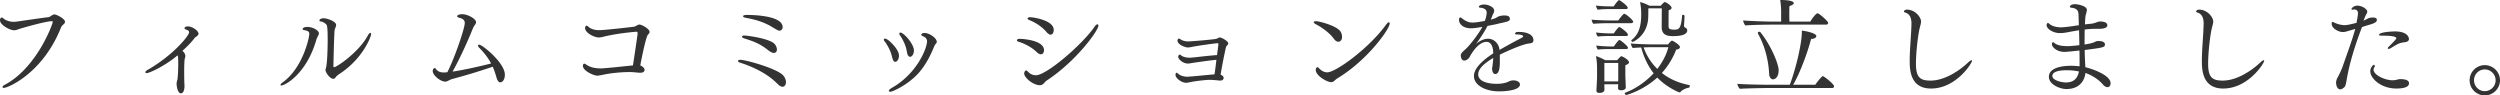 <svg xmlns="http://www.w3.org/2000/svg" viewBox="0 0 383.329 14.63"><g fill="#333"><path d="M9.972 3.345c0 .192-.192.353-.368.512-.128.113-.208.273-.272.417-2.817 7.011-8.147 9.204-8.74 9.204-.144 0-.208-.048-.208-.128 0-.096.112-.224.32-.336 4.914-2.577 7.379-9.3 7.379-9.652 0-.08-.032-.112-.128-.112-.929 0-4.242.96-4.882 1.152-.272.08-.544.24-.928.24C1.505 4.642 0 3.81 0 3.121c0-.432.272-.432.288-.432.128 0 .208.144.417.272.4.256.912.384 1.393.384.112 0 .224 0 .32-.016 1.952-.272 3.633-.528 5.041-.704.16-.016.448-.256.592-.32.08-.032.176-.096.272-.096.369 0 1.649.672 1.649 1.136zM30.436 5.17c0 .16-.128.32-.417.497a1.005 1.005 0 0 0-.192.176c-.544.72-1.168 1.329-1.857 1.953.32.272.448.544.448.816 0 .112-.032.224-.08.368-.064.192-.096 1.137-.096 2.113 0 .768.016 1.568.048 2.049v.128s-.016 1.041-.544 1.041h-.016c-.384 0-.625-.752-.656-1.457a2.9 2.9 0 0 1 .08-.496.508.508 0 0 0 .048-.144c.08-.48.128-1.633.128-2.529 0-.464-.016-.849-.048-1.057 0-.032-.048-.112-.048-.144-1.985 1.665-4.337 2.721-4.722 2.721-.144 0-.224-.048-.224-.128 0-.096.112-.224.352-.368 3.81-2.161 6.354-5.218 6.354-5.762 0-.176-.144-.304-.336-.368-.112-.032-.272-.08-.336-.176a.227.227 0 0 1-.032-.096c0-.144.208-.256.528-.256.673-.001 1.618.655 1.618 1.119zM48.529 6.019c-1.537 5.41-4.898 7.091-5.378 7.091-.096 0-.144-.032-.144-.096 0-.08.096-.208.336-.384 3.153-2.272 4.082-6.947 4.082-7.427 0-.384-.24-.48-.752-.576-.176-.032-.272-.08-.272-.176 0-.096.128-.32.736-.32.785 0 1.761.512 1.761.992 0 .144-.096.288-.176.464-.08.16-.16.304-.193.432zm3.474 5.346c-.192.112-.288.24-.384.304-.08.048-.144.192-.224.272a.363.363 0 0 1-.288.144c-.512 0-1.2-.96-1.2-1.36 0-.032 0-.08.016-.112.304-.752.32-3.938.32-4.562 0-1.696-.08-2-.128-2.161-.064-.208-.528-.544-.896-.592-.176-.016-.24-.08-.24-.144 0-.24.336-.352.672-.352.496 0 1.889.48 1.889 1.008 0 .08-.016.16-.048.272-.064.224-.144.272-.192.592-.016.08-.016.16-.016.224-.096 1.873-.128 3.938-.16 5.25 0 .128.048.16.08.16.448 0 3.874-2.369 5.202-4.866.144-.272.288-.4.384-.4.064 0 .112.08.112.208-.001.368-1.281 3.794-4.899 6.115zM77.412 11.46c0 .769-.384 1.168-.704 1.168-.352 0-.528-.544-.592-.784-.16-.56-.336-1.088-.561-1.617a93.467 93.467 0 0 1-6.163 1.873c-.416.112-.608.272-.864.368a.663.663 0 0 1-.256.048c-.705 0-1.921-.944-1.921-1.617 0-.256.144-.464.304-.464.128 0 .176.16.304.289.336.32.704.384 1.041.384h.144c.128 0 .288-.016.448-.032 1.153-2.257 2.673-6.755 2.673-7.571 0-.464-.4-.672-.849-.784-.224-.064-.32-.144-.32-.224 0-.224.448-.32.8-.32.768 0 2.097.672 2.097 1.232a.522.522 0 0 1-.096.289c-.08.128-.24.336-.304.48l-.094.192c-.688 1.761-2.033 4.706-3.105 6.611 1.729-.256 4.306-.833 5.907-1.249-.433-.816-1.009-1.601-1.857-2.449-.096-.096-.144-.192-.144-.272 0-.096.064-.16.192-.16.431 0 3.92 2.753 3.92 4.609zM99.604 4.898c0 .144-.128.288-.271.448-.336.4-1.152 4.594-1.152 4.658v.016c.256.128.656.384.656.688 0 .24-.208.448-.656.448h-.129c-.432-.032-1.008-.112-1.536-.112-1.408.016-2.978.176-4.193.448-.593.112-.673.112-.705.112-.607 0-2.24-.752-2.24-1.504 0-.112.048-.336.208-.336.063 0 .144.032.304.144.704.48 1.505.576 2.161.576h.145c.271 0 .576-.032 2.145-.176.944-.096 1.889-.208 2.705-.272.208-1.265.72-4.77.72-4.882 0-.192-.016-.288-.208-.288-.063 0-2.513.192-4.642.672-.528.128-.816.208-1.104.208-.72 0-2.097-.721-2.097-1.425 0-.096.032-.384.24-.384.063 0 .16.064.336.224.368.304.944.464 1.553.464.769 0 4.226-.384 5.346-.528.192-.016.417-.192.593-.256a.6.6 0 0 1 .256-.08c.316.001 1.565.641 1.565 1.137zM119.987 13.301c-.176 0-.368-.096-.512-.208-.192-.16-.337-.32-.513-.48-1.248-1.201-3.217-2.289-5.49-3.009-.208-.064-.32-.176-.32-.256 0-.096.128-.176.353-.176.864 0 5.426 1.28 6.515 2.321.304.304.496.736.496 1.104 0 .24-.128.704-.529.704zm-1.344-5.186c-.288 0-.656-.256-.896-.448-1.232-.976-2.192-1.329-3.681-1.792-.192-.064-.288-.16-.288-.256s.111-.176.336-.176c.336 0 3.457.384 4.498 1.152.319.24.512.672.512.992-.001.48-.337.528-.481.528zm.864-3.409c-.128 0-.239-.032-1.024-.512-1.408-.864-2.721-1.201-4.178-1.473-.239-.048-.368-.144-.368-.224 0-.112.177-.208.513-.208 2.225 0 5.555.352 5.555 1.873-.001.272-.178.544-.498.544zM137.842 8.531c0 .544-.288.945-.56.945-.32 0-.4-.368-.561-.977-.208-.833-.721-1.697-1.072-2.145-.097-.112-.128-.208-.128-.288 0-.096.048-.144.159-.144.16 0 .448.176.497.208.352.273 1.665 1.457 1.665 2.401zm5.538-1.68a4.327 4.327 0 0 0-.224.464c-.624 1.537-1.408 2.865-2.241 3.81-1.648 1.873-4.05 2.945-4.401 2.945-.145 0-.225-.064-.225-.16 0-.144.32-.352.448-.432 3.89-2.193 5.41-6.115 5.41-7.155 0-.48-.432-.688-.592-.752-.192-.064-.288-.16-.288-.256 0-.24.448-.256.528-.256.672 0 1.841.752 1.841 1.36.001.192-.176.304-.256.432zm-3.249.896c0 .561-.304.96-.576.96-.368 0-.464-.512-.544-1.008-.177-.864-.656-1.777-.977-2.225-.096-.128-.145-.24-.145-.32 0-.096.08-.16.177-.16.48 0 2.065 1.713 2.065 2.753zM160.081 7.699c0 .336-.176.624-.479.624-.177 0-.4-.096-.641-.336-.864-.848-2.001-1.329-2.577-1.521-.128-.048-.224-.064-.288-.096-.112-.032-.16-.112-.16-.192 0-.224.336-.224.48-.224.208.001 3.665.161 3.665 1.745zm.4 4.658c-.128.08-.224.208-.32.304-.304.368-.528.4-.736.4-1.008 0-2.385-1.153-2.385-1.793 0-.208.145-.464.288-.464.112 0 .208.112.4.289.416.416.929.448 1.104.448 1.616 0 7.059-4.642 9.012-7.459.16-.24.32-.352.432-.352.097 0 .145.064.145.192 0 .784-3.458 5.506-7.94 8.435zm1.089-7.779c0 .4-.177.736-.48.736-.176 0-.384-.112-.624-.4-.929-1.072-2.049-1.601-2.657-1.841-.176-.08-.256-.16-.256-.24 0-.096.159-.192.384-.192.496 0 3.633.464 3.633 1.937zM188.324 6.643c0 .112-.064.24-.208.368-.08.064-.112.16-.145.288-.176.672-.624 2.961-.816 4.146.272.112.465.288.465.48 0 .384-.353.432-.561.432-.064 0-.128-.016-.192-.016a13.92 13.92 0 0 0-1.36-.096c-.64 0-2.145.176-2.945.336-.256.048-.479.112-.72.112-.625 0-1.601-.672-1.601-1.217 0-.304.16-.32.176-.32.048 0 .112.048.192.112.384.384 1.04.496 1.488.496.08 0 .144-.016.224-.016.944-.064 2.609-.24 3.906-.353.096-.64.191-1.408.288-2.225-1.152.096-3.569.464-4.065.544-.08.016-.177.032-.272.032-.896 0-1.521-.752-1.521-.993 0-.112.063-.384.224-.384.112 0 .225.144.368.224.145.08.496.256 1.169.256.368 0 1.473-.144 2.369-.24 1.152-.112 1.632-.16 1.824-.16.064-.544.145-1.089.208-1.617V6.8c0-.096-.048-.176-.096-.176-.064 0-.16.016-.225.016-.96.112-2.721.353-3.697.544-.256.048-.464.096-.672.096-.385 0-1.585-.433-1.585-1.057 0-.16.096-.304.208-.304.08 0 .192.064.32.144.288.192.672.288 1.168.288.225 0 2.817-.192 4.13-.368a1.31 1.31 0 0 0 .416-.16.434.434 0 0 1 .24-.08c.306.004 1.298.564 1.298.9zM205.217 6.403c-.239 0-.479-.16-.688-.448-.688-.977-2.033-1.857-2.657-2.177-.336-.176-.433-.288-.433-.368 0-.096.112-.16.337-.16.527 0 3.297.72 3.809 1.648.129.224.192.512.192.769 0 .671-.48.736-.56.736zm-.112 5.586c-.48.288-.576.608-.977.608-.688 0-2.385-1.008-2.385-1.873 0-.16.08-.417.271-.417.112 0 .177.112.368.288.225.224.641.497 1.121.497 1.345 0 6.498-3.778 9.027-7.315.176-.24.336-.352.433-.352.08 0 .128.064.128.16.002.865-3.408 5.635-7.986 8.404zM235.125 6.179c0 .416-.368.448-.704.496-1.041.096-3.906 1.424-4.45 1.712v.929c0 .736 0 2.033-.704 2.033-.305 0-.48-.384-.48-.816 0-.128.016-.24.048-.352.017-.032.017-.048.017-.08v-.08c.08-.576.08-.768.111-1.136-1.36.816-2.305 1.632-2.305 2.513 0 1.425 2.417 1.457 2.85 1.457.768 0 1.393-.16 1.648-.272.512-.256.704-.256.88-.256.705 0 1.024.32 1.024.624 0 .816-1.856 1.057-3.233 1.057-1.984 0-3.825-.896-3.825-2.353 0-1.232 1.425-2.465 2.961-3.474 0-.096-.016-.192-.016-.288-.032-.736-.336-1.473-1.009-1.473-1.393 0-2.513 2.161-2.593 2.305-.064.16-.416.56-.832.56-.496 0-.528-.688-.528-.816 0-.192.048-.304.688-.896.544-.448 1.984-2.257 2.625-3.458-.16.032-1.152.224-1.761.224-1.329 0-1.825-.769-1.825-1.281 0-.32.128-.384.208-.384h.017c.128.016.16.096.319.208.625.464 1.073.576 1.537.576.641 0 1.633-.208 1.889-.256.048-.144.272-.768.272-1.296s-.625-.72-.961-.72c-.096 0-.24-.048-.24-.144 0-.192.4-.352.801-.352.608 0 1.553.368 1.553.944a.839.839 0 0 1-.048.272c-.049.128-.128.24-.177.352-.048.112-.063.192-.111.304-.064.144-.128.304-.192.448.272-.064.512-.144.672-.208.145-.048.272-.16.433-.24.304-.144.672-.192.977-.192.384 0 .848.064.848.496 0 .368-.208.416-1.44.688-.176.032-.336.08-.544.128-.416.096-.929.192-1.44.288-.097.192-.528 1.056-1.761 2.785.432-.4 1.12-.816 1.841-.816.96 0 1.633.784 1.744 1.617l.017.096a91.974 91.974 0 0 1 3.281-1.793c.096-.048.16-.096.224-.128a.285.285 0 0 0 .097-.096c.016-.016.016-.032.016-.064 0-.048-.032-.112-.08-.128-.144-.096-.464-.16-.88-.16-.208 0-.288-.064-.288-.128 0-.032.144-.24.256-.24.128-.016.271-.016.4-.016.78-.001 2.173.223 2.173 1.28zM250.418 3.33c0 .144-.16.224-.336.224h-3.346c-.56 0-1.904.032-2.417.096-.144-.128-.256-.448-.271-.64.544.08 2.32.128 3.105.128h.976c.208-.288.576-.784.833-.992.032-.016.063-.032.096-.032.224-.001 1.36.959 1.36 1.216zm-.832-2.129c0 .128-.128.192-.288.192h-2.593c-.545 0-1.201.032-1.713.096-.145-.128-.256-.448-.272-.64.544.08 1.425.128 2.209.128h.496c.064-.08.448-.672.753-.929a.219.219 0 0 1 .096-.032c.08 0 1.312.848 1.312 1.185zm.192 8.339c0 .144-.128.32-.545.448-.016.112-.016.528-.016.896v.72c0 .192.048 1.104.048 1.265 0 .176.017.48.017.528 0 .4-.545.448-.705.448-.352 0-.479-.144-.479-.336v-.032c0-.048.016-.352.016-.56H246v.432c0 .08.017.352.017.416-.017.128-.08.48-.769.48-.288 0-.464-.096-.464-.352v-.064l.032-.576c.016-.56.063-1.024.063-1.457v-1.312c0-.625-.048-1.312-.16-1.889.32.096 1.009.4 1.425.64h1.824c.16-.208.385-.432.545-.576.032-.032.063-.032.096-.032.193 0 1.169.577 1.169.913zm-.16-4.21c0 .128-.128.192-.288.192h-2.642c-.544 0-1.168.016-1.681.08-.16-.128-.256-.433-.271-.625.544.08 1.44.144 2.225.144h.48c.063-.08.464-.688.768-.944.032-.016.064-.032.097-.032.143.001 1.312.865 1.312 1.185zm0 2.001c0 .128-.128.192-.288.192h-2.625c-.545 0-1.169.016-1.681.08-.16-.128-.24-.432-.257-.624.545.08 1.441.144 2.209.144h.48c.064-.08.464-.688.769-.96.032-.016.063-.032.096-.032.128-.001 1.297.912 1.297 1.2zm-1.489 2.321H246v2.833h2.113c.016-.208.016-.48.016-.64V9.652zm10.965 3.537c0 .112-.048.24-.145.256-.288.032-1.008.304-1.264.641-.049.048-.08.08-.145.08-.144 0-1.984-.769-3.426-2.273-2.16 1.969-4.674 2.673-4.77 2.673s-.224-.16-.224-.272c0-.032.016-.048.048-.064 1.616-.608 3.169-1.681 4.386-2.993-.864-1.121-1.505-2.449-1.905-3.954-.496.016-1.008.048-1.28.08-.144-.112-.288-.512-.32-.704.688.096 2.913.144 2.913.144h2.817c.112-.16.368-.464.544-.56.017-.016.032-.016.049-.016.031 0 .063.016.096.032.176.08 1.12.624 1.12.96 0 .176-.16.353-.576.384a11.42 11.42 0 0 1-2.192 3.585c1.104.88 2.513 1.537 4.209 1.857.049 0 .065.08.065.144zm-2.562-7.651c-.768 0-1.744-.096-1.744-1.376l.016-2.881h-2.064c0 .608 0 1.072-.016 1.393-.112 2.865-2.354 3.745-2.369 3.745-.112 0-.225-.112-.225-.208 0-.016 0-.048.032-.064.992-.8 1.488-1.841 1.488-3.985a9.17 9.17 0 0 0-.176-1.841c.368.064 1.057.352 1.44.56h1.729c.385-.448.528-.56.625-.56.224 0 1.04.576 1.04.88 0 .16-.145.288-.448.368-.016.656-.016 1.44-.016 2.417 0 .304.031.56.832.56.752 0 1.072-.096 1.248-2.161 0-.08.064-.112.145-.112.096 0 .224.064.224.176 0 .224-.063 1.249-.08 1.504 0 .144.017.16.305.352.144.08.192.24.192.384-.017.337-.305.849-2.178.849zm-3.569 1.697s-.416.016-.944.032a8.573 8.573 0 0 0 2.097 3.297c.785-1.009 1.393-2.145 1.697-3.33h-2.85zM281.221 13.221c0 .128-.08.272-.288.272h-9.859c-.225 0-3.474.048-4.29.128-.16-.144-.384-.512-.384-.769.704.08 3.617.144 4.993.144h3.042c1.072-2.881 1.841-6.515 1.841-8.019v-.288c.672.08 2.225.4 2.225.848 0 .208-.256.417-.801.433-.527 2.017-1.632 5.09-2.753 7.026h3.394c.513-.752 1.057-1.328 1.152-1.328.159.001 1.728 1.217 1.728 1.553zm-.912-9.716c0 .128-.096.272-.304.272h-8.676c-.656 0-2.993.048-3.714.128-.128-.112-.336-.592-.336-.769.673.064 3.201.176 4.481.176h1.345V1.729c0-.384-.048-1.136-.144-1.729 2.049 0 2.081.4 2.081.464 0 .16-.209.336-.656.464-.017.176-.032.641-.032 1.137s.016.992.016 1.249h3.201c.688-1.104 1.041-1.281 1.104-1.281.257 0 1.634 1.217 1.634 1.472zm-7.587 7.284c0 1.024-.528 1.376-.864 1.376-.385 0-.576-.448-.593-.849-.08-1.792-.56-4.113-1.696-6.13-.032-.048-.032-.08-.032-.128 0-.112.08-.192.192-.192.08 0 .16.032.24.128 1.584 1.985 2.753 4.802 2.753 5.795zM296.082 13.574c-3.249 0-3.265-2.994-3.265-4.306 0-1.745.24-3.921.271-5.682 0-1.168-.528-1.537-.928-1.648-.112-.032-.225-.096-.225-.192s.145-.272.513-.272c1.312.048 2.112 1.249 2.112 1.809 0 .384-.176.785-.288 1.376-.288 1.505-.496 3.729-.496 5.09 0 2.145.656 2.609 2.241 2.609 2.32 0 4.674-1.745 5.73-2.753.256-.24.448-.368.56-.368.048 0 .064.032.064.096.002.335-2.415 4.241-6.289 4.241zM323.14 13.365c-.208 0-.464-.128-.704-.416-.656-.768-1.681-1.424-2.673-1.761-.017.224-.24 2.465-2.93 2.465-.929 0-2.673-.672-2.673-1.873 0-1.345 1.856-1.697 3.441-1.697.128 0 .416 0 1.265.08v-.368c0-1.312-.017-1.856-.017-2.049-1.969.208-2.097.208-2.353.208-1.057 0-1.873-.704-1.873-1.184 0-.16.08-.304.192-.304.032 0 .063.016.096.048.288.288.864.56 2.081.56.464 0 .561-.016 1.841-.144 0-.704-.032-1.473-.048-2.289-.608.096-1.185.192-1.729.304-.4.08-.833.128-1.185.128-1.152 0-2.065-.688-2.065-1.217 0-.192.112-.336.225-.336.032 0 .063.016.096.048.544.544 1.488.625 1.889.625.08 0 .624-.016 1.841-.192.305-.048.593-.096.896-.128l-.048-1.568c-.017-.577-.145-1.024-1.104-1.121-.145-.016-.225-.08-.225-.16 0-.032.08-.384.816-.384.257 0 1.793.224 1.793.88 0 .192-.08.417-.144.672-.097.272-.112.72-.16 1.553.352-.048.72-.08 1.12-.128.096-.016.368-.08.496-.128.448-.176.608-.192.721-.192.992 0 1.104.4 1.104.56 0 .432-.593.561-1.249.561-.944 0-1.36 0-2.225.112-.017.8-.017 1.585-.017 2.289.129-.016 1.137-.144 1.633-.416a.951.951 0 0 1 .496-.112c.513 0 .993.128.993.512 0 .448-.208.496-3.105.864l.016.8c.017.528.048 1.137.08 1.681l.017.16c1.024.24 3.857 1.201 3.857 2.449.002.385-.206.608-.478.608zm-6.29-2.593c-1.265 0-2.161.256-2.161.88 0 .656 1.393.992 2.081.992 1.248 0 1.792-.672 2-1.681-.624-.143-1.264-.191-1.92-.191zM340.882 13.574c-3.249 0-3.265-2.994-3.265-4.306 0-1.745.24-3.921.271-5.682 0-1.168-.528-1.537-.928-1.648-.112-.032-.225-.096-.225-.192s.145-.272.513-.272c1.312.048 2.112 1.249 2.112 1.809 0 .384-.176.785-.288 1.376-.288 1.505-.496 3.729-.496 5.09 0 2.145.656 2.609 2.241 2.609 2.32 0 4.674-1.745 5.73-2.753.256-.24.448-.368.56-.368.048 0 .064.032.064.096.002.335-2.415 4.241-6.289 4.241zM364.451 3.057c0 .224-.208.448-.832.641-1.121.336-1.249.384-1.457.464-.96 2.545-1.856 5.234-2.337 8.035a9.932 9.932 0 0 1-.176.849c-.112.416-.641.656-.784.656-.608 0-.673-.864-.673-1.073 0-.128.096-.512.192-.672.32-.544.72-1.473.816-1.745.624-1.841 1.36-3.714 1.937-5.779-1.601.48-1.633.48-1.889.48-.704 0-1.729-.576-1.729-1.265 0-.096.016-.208.032-.224a.169.169 0 0 1 .111-.048c.08 0 .16.032.24.08.32.176 1.057.4 1.601.4.4 0 1.072-.16 1.825-.352.063-.32.224-1.2.224-1.457 0-.56-.432-.592-.56-.592-.049 0-.097 0-.16.016-.049 0-.08.016-.129.016-.111 0-.159-.048-.159-.096 0-.08.304-.528.928-.528.704 0 1.505.544 1.505.913a.663.663 0 0 1-.096.32c-.208.32-.465 1.057-.465 1.073.08-.032.177-.08.257-.128l.416-.208c.24-.144.72-.144.752-.144.45 0 .61.144.61.368zm4.93 9.716c0 .464-.544.8-1.937.8-2.401 0-4.002-1.569-4.002-2.641 0-.608.448-.993.561-.993.08 0 .128.064.128.16a.51.51 0 0 1-.096.272.619.619 0 0 0-.097.32c0 .768 1.681 1.617 2.93 1.617.128 0 .256-.016.384-.032.24-.032.465-.128.704-.144h.112c.641.001 1.313.129 1.313.641zm-.016-6.787c0 .192-.112.432-.688.496-.736.08-1.04.24-2.113.913a.617.617 0 0 1-.319.096c-.08 0-.129-.032-.129-.08 0-.064.049-.16.192-.288.576-.576 1.121-1.121 1.121-1.249 0-.336-1.104-.4-1.938-.4-.64 0-.704-.032-.704-.128 0-.48 2.354-.528 2.417-.528 1.905 0 2.161.88 2.161 1.168zM380.992 14.63a2.323 2.323 0 0 1-2.321-2.321c0-1.281 1.041-2.321 2.321-2.321s2.337 1.04 2.337 2.321c0 1.28-1.057 2.321-2.337 2.321zm0-3.985a1.66 1.66 0 0 0-1.648 1.665c0 .912.736 1.665 1.648 1.665s1.665-.752 1.665-1.665c0-.914-.753-1.665-1.665-1.665z"/></g></svg>